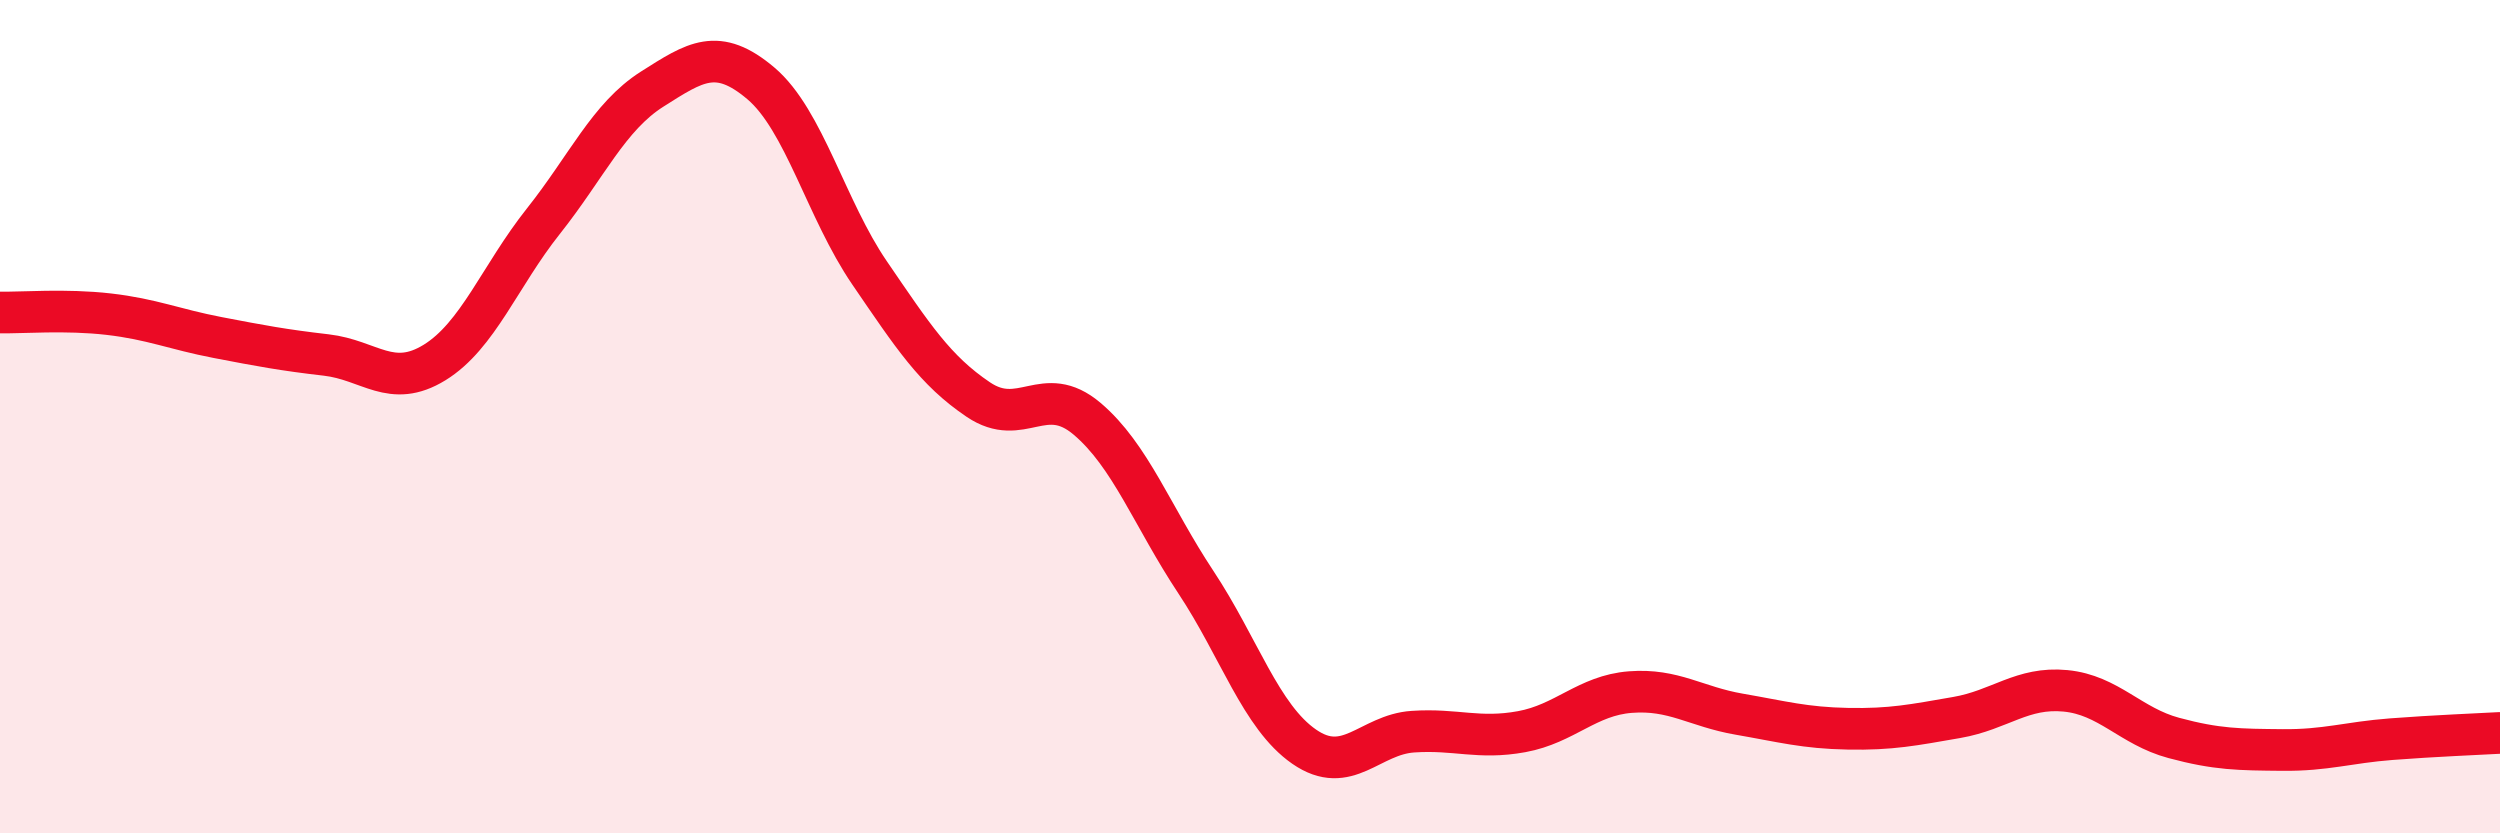 
    <svg width="60" height="20" viewBox="0 0 60 20" xmlns="http://www.w3.org/2000/svg">
      <path
        d="M 0,7.5 C 0.52,7.51 1.57,7.42 2.61,7.54 C 3.65,7.66 4.18,7.9 5.22,8.1 C 6.26,8.3 6.79,8.4 7.83,8.52 C 8.87,8.64 9.39,9.34 10.43,8.7 C 11.47,8.06 12,6.62 13.04,5.31 C 14.08,4 14.61,2.8 15.65,2.14 C 16.69,1.48 17.22,1.12 18.26,2 C 19.3,2.88 19.83,5.03 20.87,6.55 C 21.91,8.07 22.44,8.89 23.48,9.59 C 24.52,10.29 25.05,9.17 26.09,10.05 C 27.13,10.93 27.66,12.4 28.7,13.97 C 29.74,15.54 30.26,17.2 31.3,17.92 C 32.34,18.64 32.87,17.63 33.91,17.56 C 34.95,17.49 35.48,17.75 36.52,17.56 C 37.56,17.37 38.09,16.69 39.13,16.61 C 40.17,16.53 40.7,16.96 41.74,17.14 C 42.78,17.32 43.31,17.47 44.35,17.49 C 45.39,17.51 45.92,17.4 46.96,17.22 C 48,17.04 48.53,16.48 49.57,16.58 C 50.61,16.68 51.13,17.43 52.17,17.71 C 53.21,17.99 53.74,17.99 54.78,18 C 55.82,18.01 56.35,17.82 57.39,17.74 C 58.43,17.66 59.48,17.62 60,17.59L60 20L0 20Z"
        fill="#EB0A25"
        opacity="0.1"
        stroke-linecap="round"
        stroke-linejoin="round"
      />
      <path
        d="M 0,7.5 C 0.52,7.51 1.57,7.42 2.61,7.54 C 3.65,7.66 4.18,7.9 5.22,8.1 C 6.26,8.3 6.79,8.4 7.83,8.52 C 8.87,8.64 9.39,9.34 10.43,8.7 C 11.47,8.06 12,6.62 13.04,5.31 C 14.08,4 14.61,2.8 15.65,2.14 C 16.69,1.48 17.22,1.12 18.26,2 C 19.3,2.88 19.83,5.03 20.87,6.55 C 21.91,8.07 22.44,8.89 23.48,9.59 C 24.52,10.29 25.05,9.17 26.09,10.05 C 27.13,10.93 27.66,12.4 28.7,13.97 C 29.74,15.54 30.26,17.2 31.3,17.92 C 32.34,18.64 32.87,17.63 33.91,17.56 C 34.95,17.49 35.48,17.75 36.52,17.56 C 37.56,17.37 38.09,16.69 39.13,16.61 C 40.17,16.53 40.7,16.96 41.74,17.14 C 42.78,17.32 43.31,17.47 44.35,17.49 C 45.39,17.51 45.92,17.4 46.96,17.22 C 48,17.04 48.53,16.48 49.57,16.58 C 50.61,16.68 51.13,17.43 52.17,17.71 C 53.21,17.99 53.74,17.99 54.78,18 C 55.82,18.01 56.35,17.82 57.39,17.74 C 58.43,17.66 59.48,17.62 60,17.59"
        stroke="#EB0A25"
        stroke-width="1"
        fill="none"
        stroke-linecap="round"
        stroke-linejoin="round"
      />
    </svg>
  